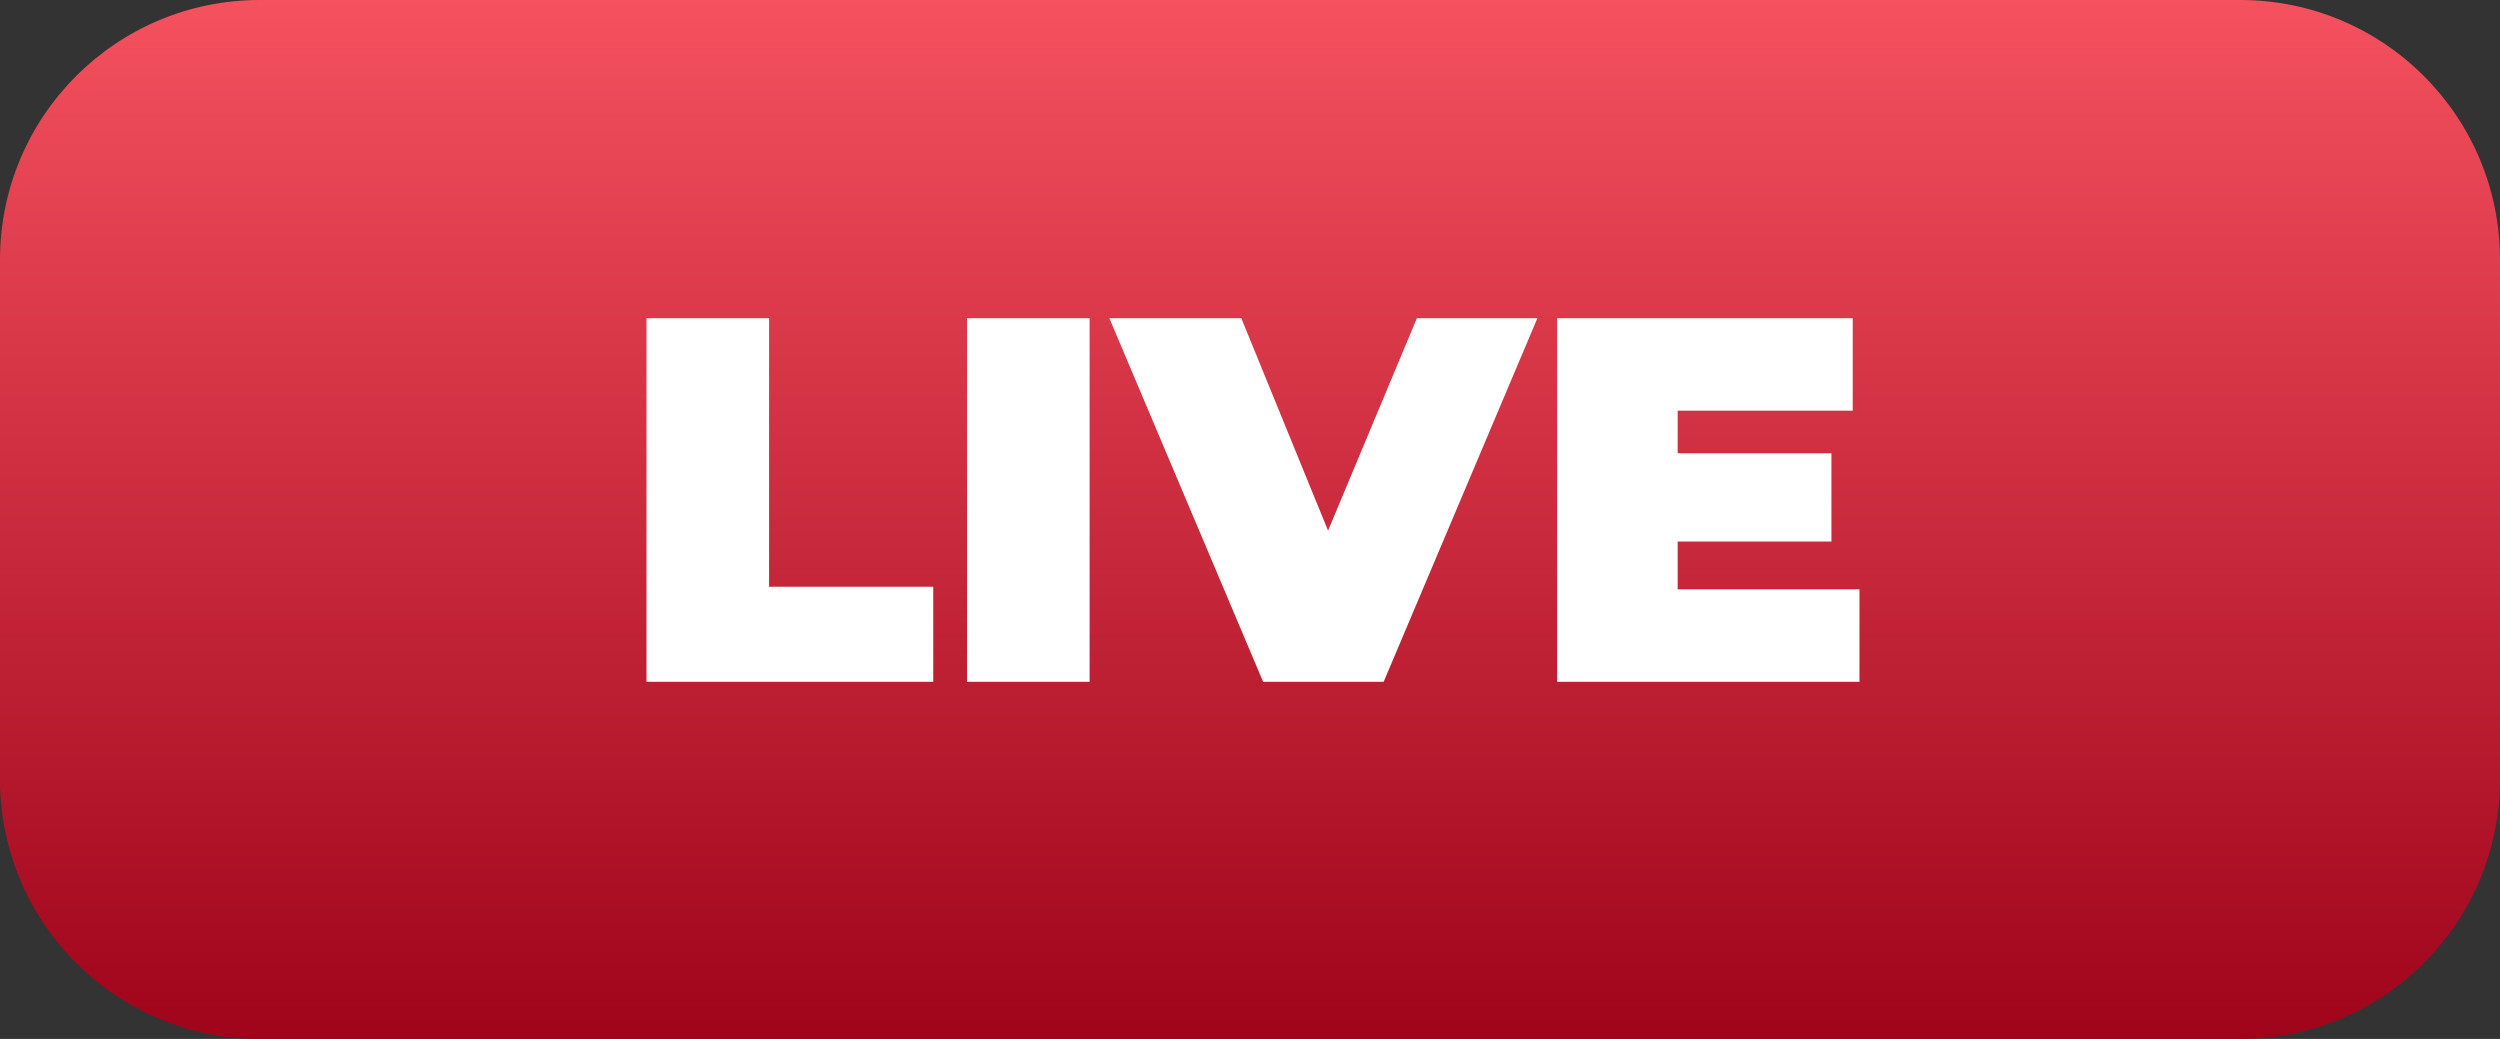<?xml version="1.0" encoding="UTF-8"?>
<svg xmlns="http://www.w3.org/2000/svg" xmlns:xlink="http://www.w3.org/1999/xlink" width="77px" height="32px" viewBox="0 0 77 32" version="1.1">
  <rect x="0" y="0" width="77" height="32" fill="#333333" stroke="none"/>
  <title>live-badge</title>
  <desc>Created with Sketch.</desc>
  <defs>
    <linearGradient x1="50%" y1="0%" x2="50%" y2="100%" id="linearGradient-1">
      <stop stop-color="#F5515F" offset="0%"></stop>
      <stop stop-color="#9F041B" offset="100%"></stop>
    </linearGradient>
  </defs>
  <g id="Page-1" stroke="none" stroke-width="1" fill="none" fill-rule="evenodd">
    <g id="btw-mobile-land" transform="translate(-127, -525)">
      <g id="content" transform="translate(67, 170)">
        <g id="triggers" transform="translate(60, 355)">
          <g id="1">
            <g id="live-badge">
              <path d="M8,0 L69,0 C73.418,-8.11624501e-16 77,3.582 77,8 L77,24 C77,28.418 73.418,32 69,32 L8,32 C3.582,32 4.09379668e-15,28.418 3.55271368e-15,24 L0,8 C-5.41083001e-16,3.582 3.582,8.11624501e-16 8,0 Z" id="Rectangle" fill="url(#linearGradient-1)" fill-rule="nonzero"></path>
              <path d="M19.912,9.8 L23.688,9.8 L23.688,18.072 L28.744,18.072 L28.744,21 L19.912,21 L19.912,9.8 Z M29.784,9.8 L33.56,9.8 L33.56,21 L29.784,21 L29.784,9.8 Z M47.352,9.8 L42.616,21 L38.904,21 L34.168,9.8 L38.232,9.8 L40.904,16.344 L43.64,9.8 L47.352,9.8 Z M57.272,18.152 L57.272,21 L47.96,21 L47.96,9.8 L57.064,9.8 L57.064,12.648 L51.672,12.648 L51.672,13.96 L56.408,13.96 L56.408,16.68 L51.672,16.68 L51.672,18.152 L57.272,18.152 Z" id="LIVE" fill="#FFFFFF"></path>
            </g>
          </g>
        </g>
      </g>
    </g>
  </g>
</svg>
